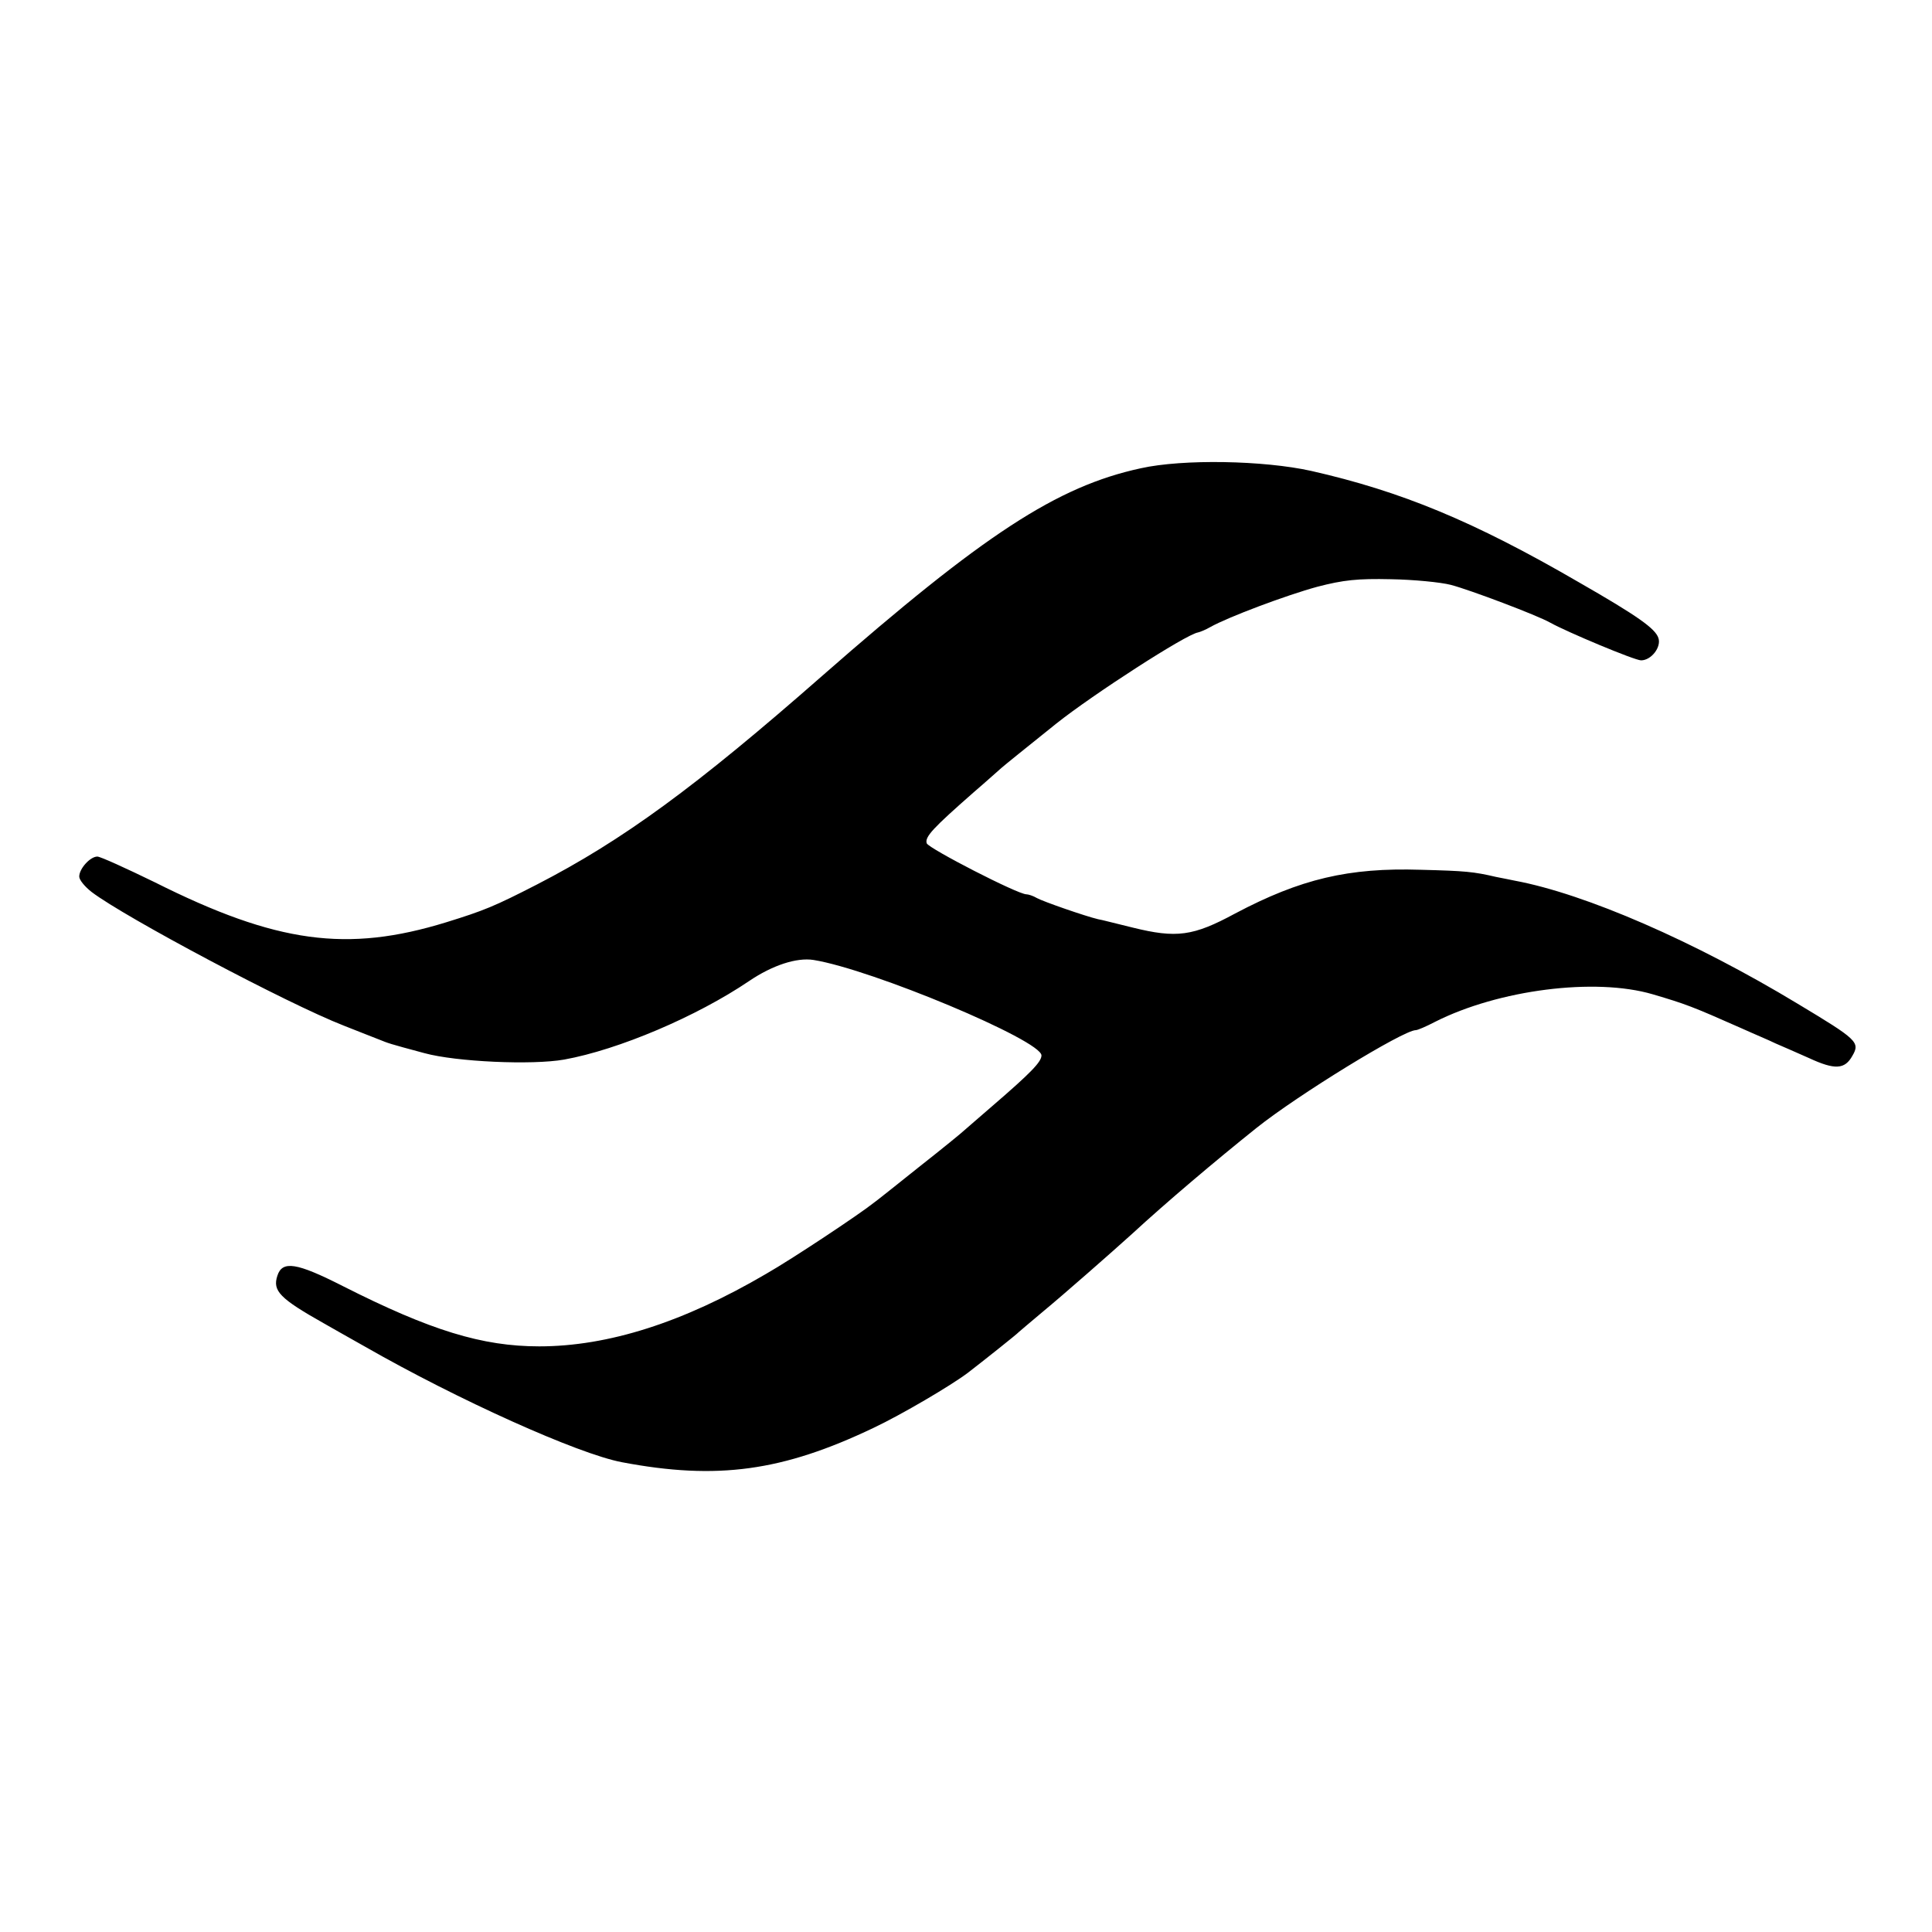 <?xml version="1.0" standalone="no"?>
<!DOCTYPE svg PUBLIC "-//W3C//DTD SVG 20010904//EN"
 "http://www.w3.org/TR/2001/REC-SVG-20010904/DTD/svg10.dtd">
<svg version="1.0" xmlns="http://www.w3.org/2000/svg"
 width="512pt" height="512pt" viewBox="0 0 512 512"
 preserveAspectRatio="xMidYMid meet">
<g transform="translate(0,512) scale(0.1,-0.1)"
fill="#000000" stroke="none">
<path d="M3023 3879 c-222 -48 -416 -175 -844 -550 -336 -295 -529 -436 -756
-553 -113 -58 -140 -69 -240 -100 -263 -81 -450 -56 -773 106 -76 37 -144 68
-152 68 -19 0 -48 -32 -48 -53 0 -9 15 -27 33 -41 88 -67 519 -296 668 -354
41 -16 83 -33 94 -37 25 -10 23 -10 120 -36 84 -23 285 -32 370 -17 144 26
351 114 490 208 62 42 126 63 171 56 155 -25 604 -213 604 -253 0 -17 -28 -46
-129 -133 -35 -30 -69 -60 -75 -65 -6 -6 -60 -50 -121 -98 -60 -48 -114 -91
-120 -95 -39 -31 -215 -148 -285 -188 -220 -129 -419 -192 -601 -192 -151 0
-288 42 -521 160 -122 62 -160 68 -173 27 -13 -40 6 -60 125 -127 19 -11 67
-38 106 -60 248 -142 566 -285 682 -307 253 -48 426 -24 667 91 74 35 205 112
250 146 39 30 131 103 135 108 3 3 32 27 65 55 51 42 182 157 235 205 90 83
220 193 330 281 109 87 389 259 422 259 5 0 28 10 51 22 168 85 424 118 577
73 88 -26 104 -32 235 -90 33 -15 74 -32 90 -40 17 -7 57 -25 89 -39 69 -32
95 -30 115 6 21 36 13 43 -145 138 -273 165 -562 291 -749 326 -11 2 -33 7
-50 10 -60 14 -82 16 -200 19 -191 6 -318 -24 -492 -116 -111 -60 -155 -66
-272 -37 -42 10 -83 21 -91 22 -34 8 -146 47 -162 56 -10 6 -23 10 -28 10 -23
0 -258 121 -264 135 -6 17 17 41 124 135 35 30 68 60 74 65 9 8 65 53 146 118
97 77 343 236 375 241 5 1 20 7 32 14 48 27 203 85 284 107 69 18 107 22 195
20 60 -1 132 -8 159 -15 50 -13 230 -81 263 -100 45 -25 224 -100 241 -100 27
0 54 35 46 59 -8 25 -54 58 -211 148 -279 162 -471 241 -709 295 -126 28 -340
32 -452 7z"/>
</g>
</svg>
